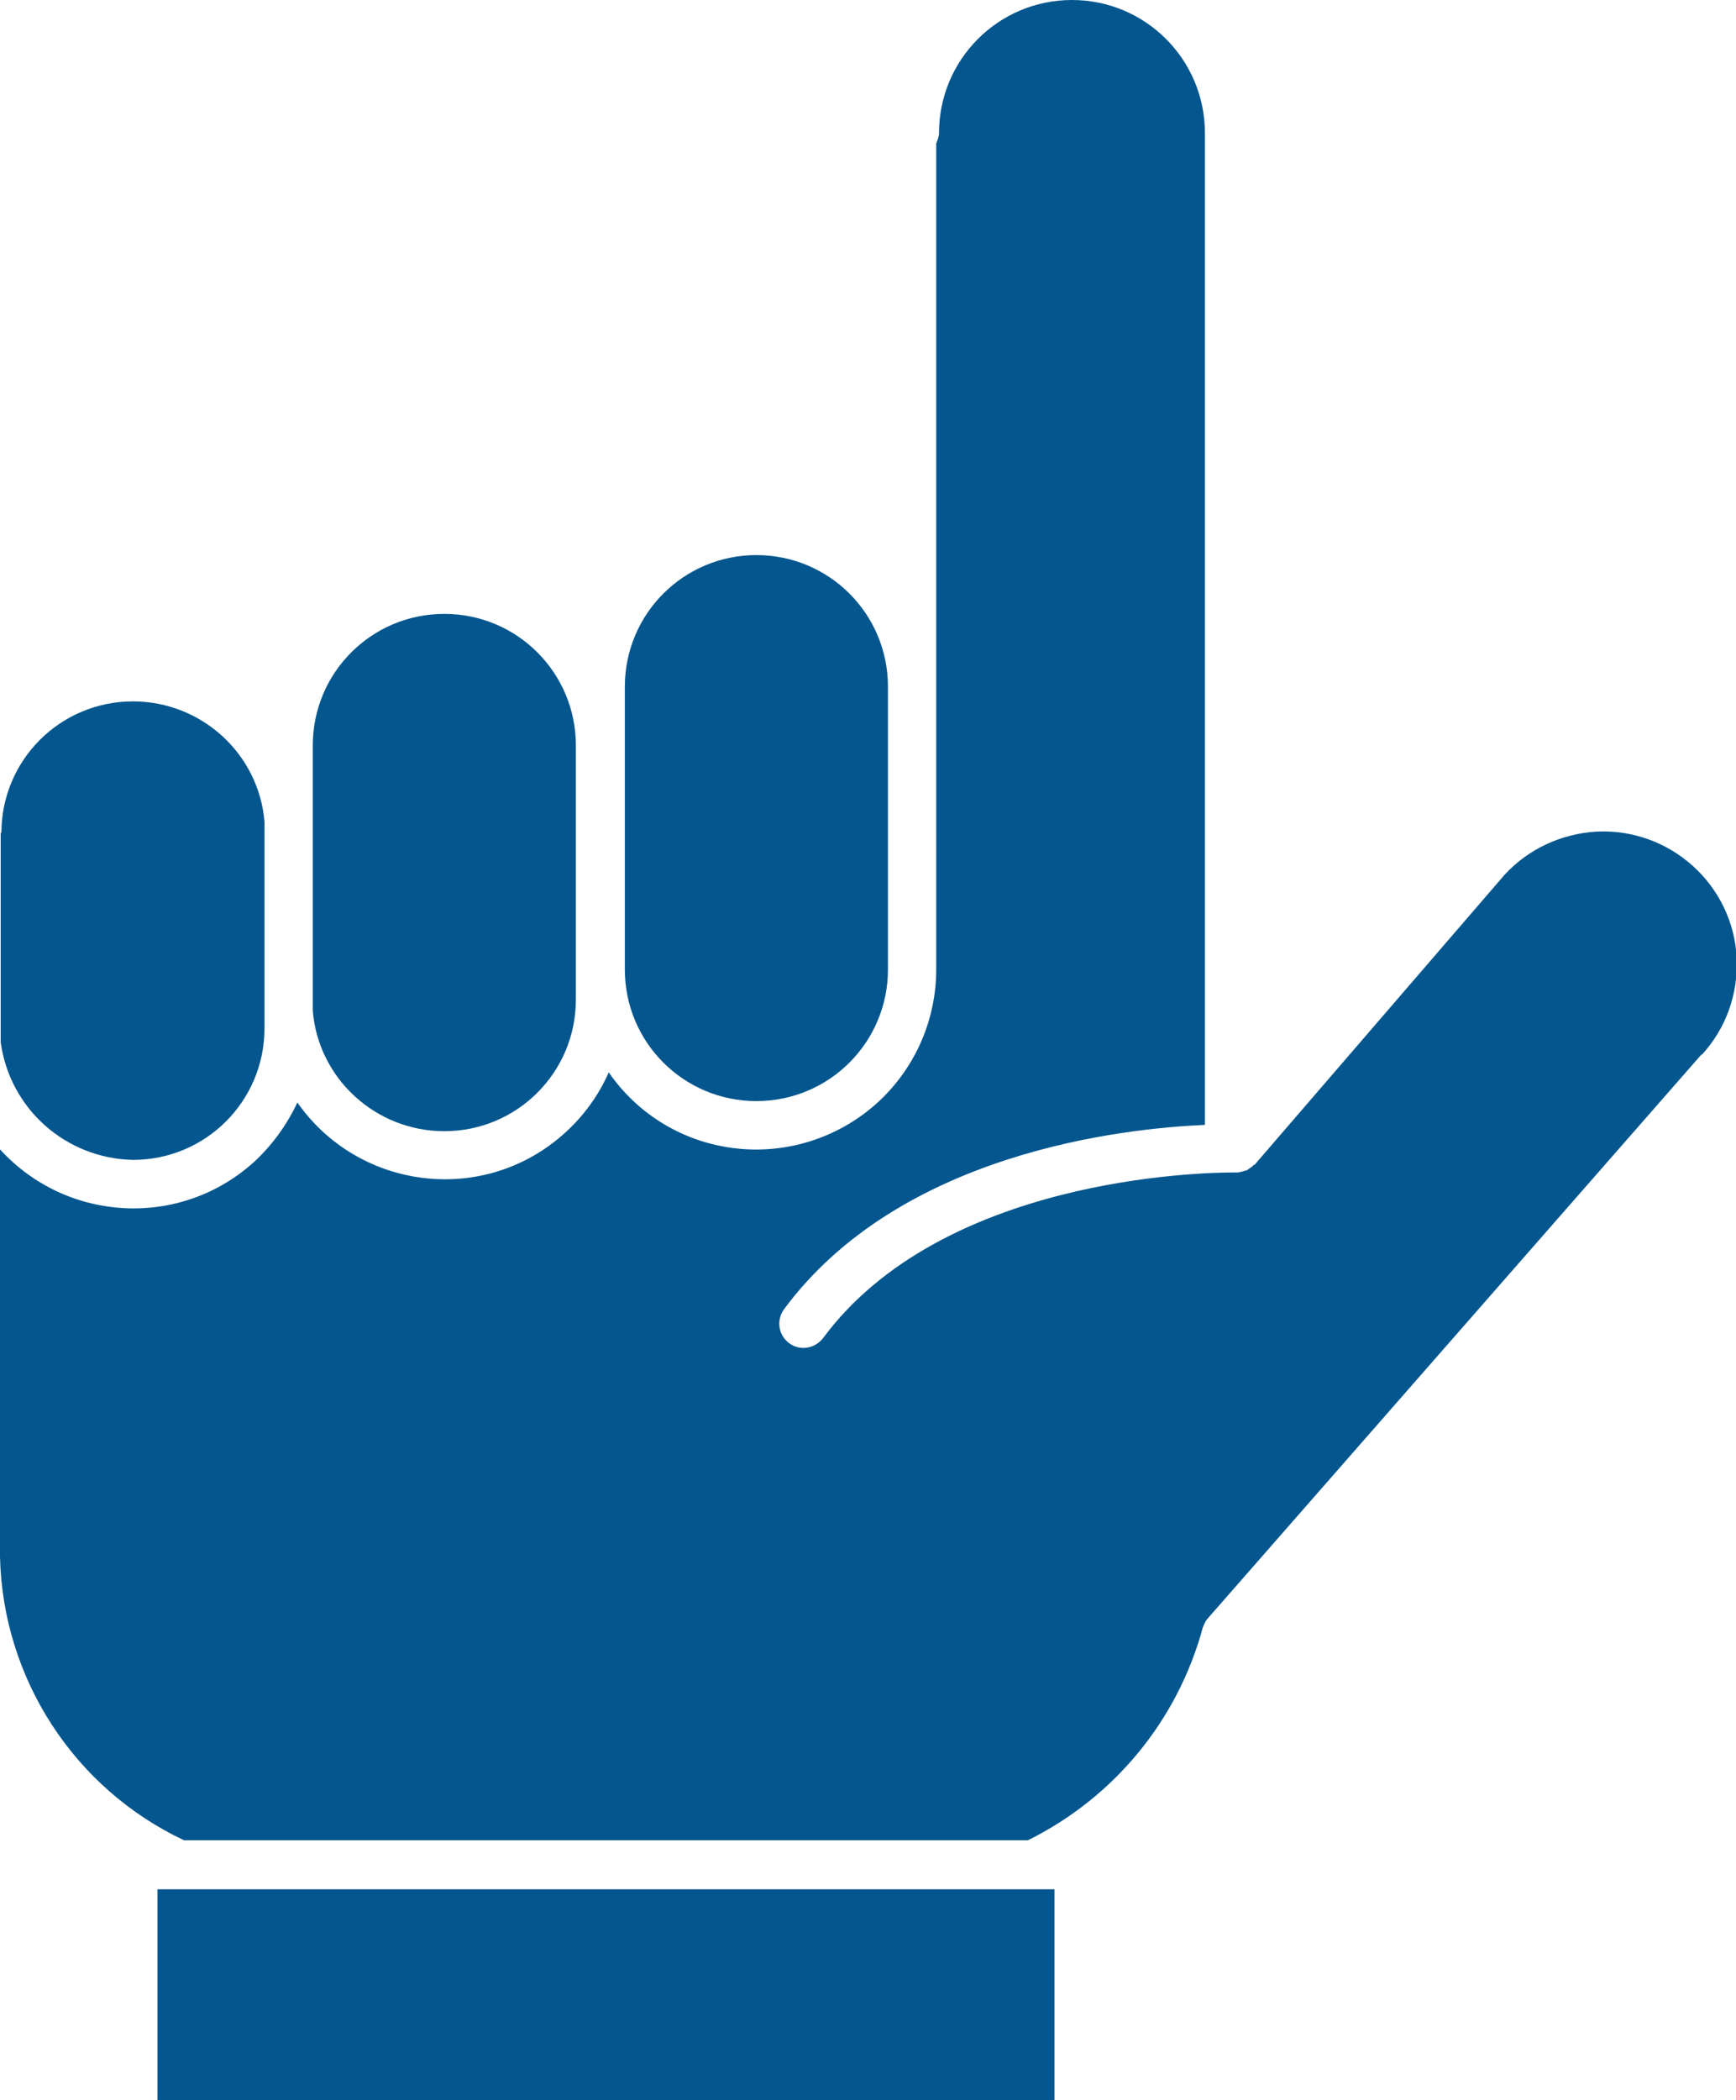 <svg viewBox="0 0 248.1 300" version="1.1" xmlns="http://www.w3.org/2000/svg" id="Layer_1">
  
  <defs>
    <style>
      .st0 {
        fill: #04568e;
      }
    </style>
  </defs>
  <path d="M89.3,98.1c0-10.4,8.4-18.8,18.8-18.8s18.8,8.4,18.8,18.8v40.4c0,10.4-8.4,18.8-18.8,18.8s-18.8-8.4-18.8-18.8h0s0-40.4,0-40.4Z" class="st0"></path>
  <path d="M44.7,106.5c0-10.4,8.4-18.8,18.8-18.8s18.8,8.4,18.8,18.8v36.3c0,10.4-8.4,18.8-18.8,18.8-9.8,0-18-7.5-18.8-17.2v-25.3c0-.5,0-1.1,0-1.6v-10.9Z" class="st0"></path>
  <path d="M.2,119c0-10.4,8.4-18.8,18.8-18.8,9.8,0,18,7.5,18.8,17.2v25.3c0,.5,0,1.1,0,1.6v2.6c0,10.4-8.4,18.8-18.8,18.8-9.6-.2-17.6-7.3-18.9-16.8v-30Z" class="st0"></path>
  <polygon points="150.7 300 22.5 300 22.5 269.9 25.5 269.9 147.7 269.9 150.7 269.9 150.7 300" class="st0"></polygon>
  <path d="M243.2,150.6l-70.5,80.5c-.4.4-.6.9-.8,1.4-3.6,13.3-12.7,24.3-25,30.4H26.3C10.6,255.5.4,239.8,0,222.4v-58.2c9.6,10.5,25.8,11.3,36.3,1.8,2.6-2.4,4.7-5.3,6.2-8.5,8.1,11.6,24.2,14.5,35.8,6.3,3.8-2.7,6.8-6.3,8.7-10.6,8.1,11.7,24.1,14.5,35.8,6.4,6.9-4.8,11-12.7,11-21.1V20.5c.2-.5.4-1,.4-1.5C134.2,8.5,142.7,0,153.2,0c10.5,0,19,8.5,19,19v141.7c-11.6.5-43.6,3.9-60.2,26.4-1.1,1.6-.7,3.7.8,4.8,1.5,1.1,3.6.8,4.8-.7,17-23,54.2-23.7,58.6-23.7s.4,0,.5,0,0,0,.1,0c.4,0,.9-.2,1.3-.3.2,0,.3-.2.5-.3.2-.1.4-.3.6-.5,0,0,0,0,.1,0l35.7-41.4c3.4-3.7,8.1-5.9,13.2-6.2,10.5-.5,19.5,7.6,20,18.1.2,5.1-1.5,10-5,13.8h0Z" class="st0"></path>
</svg>